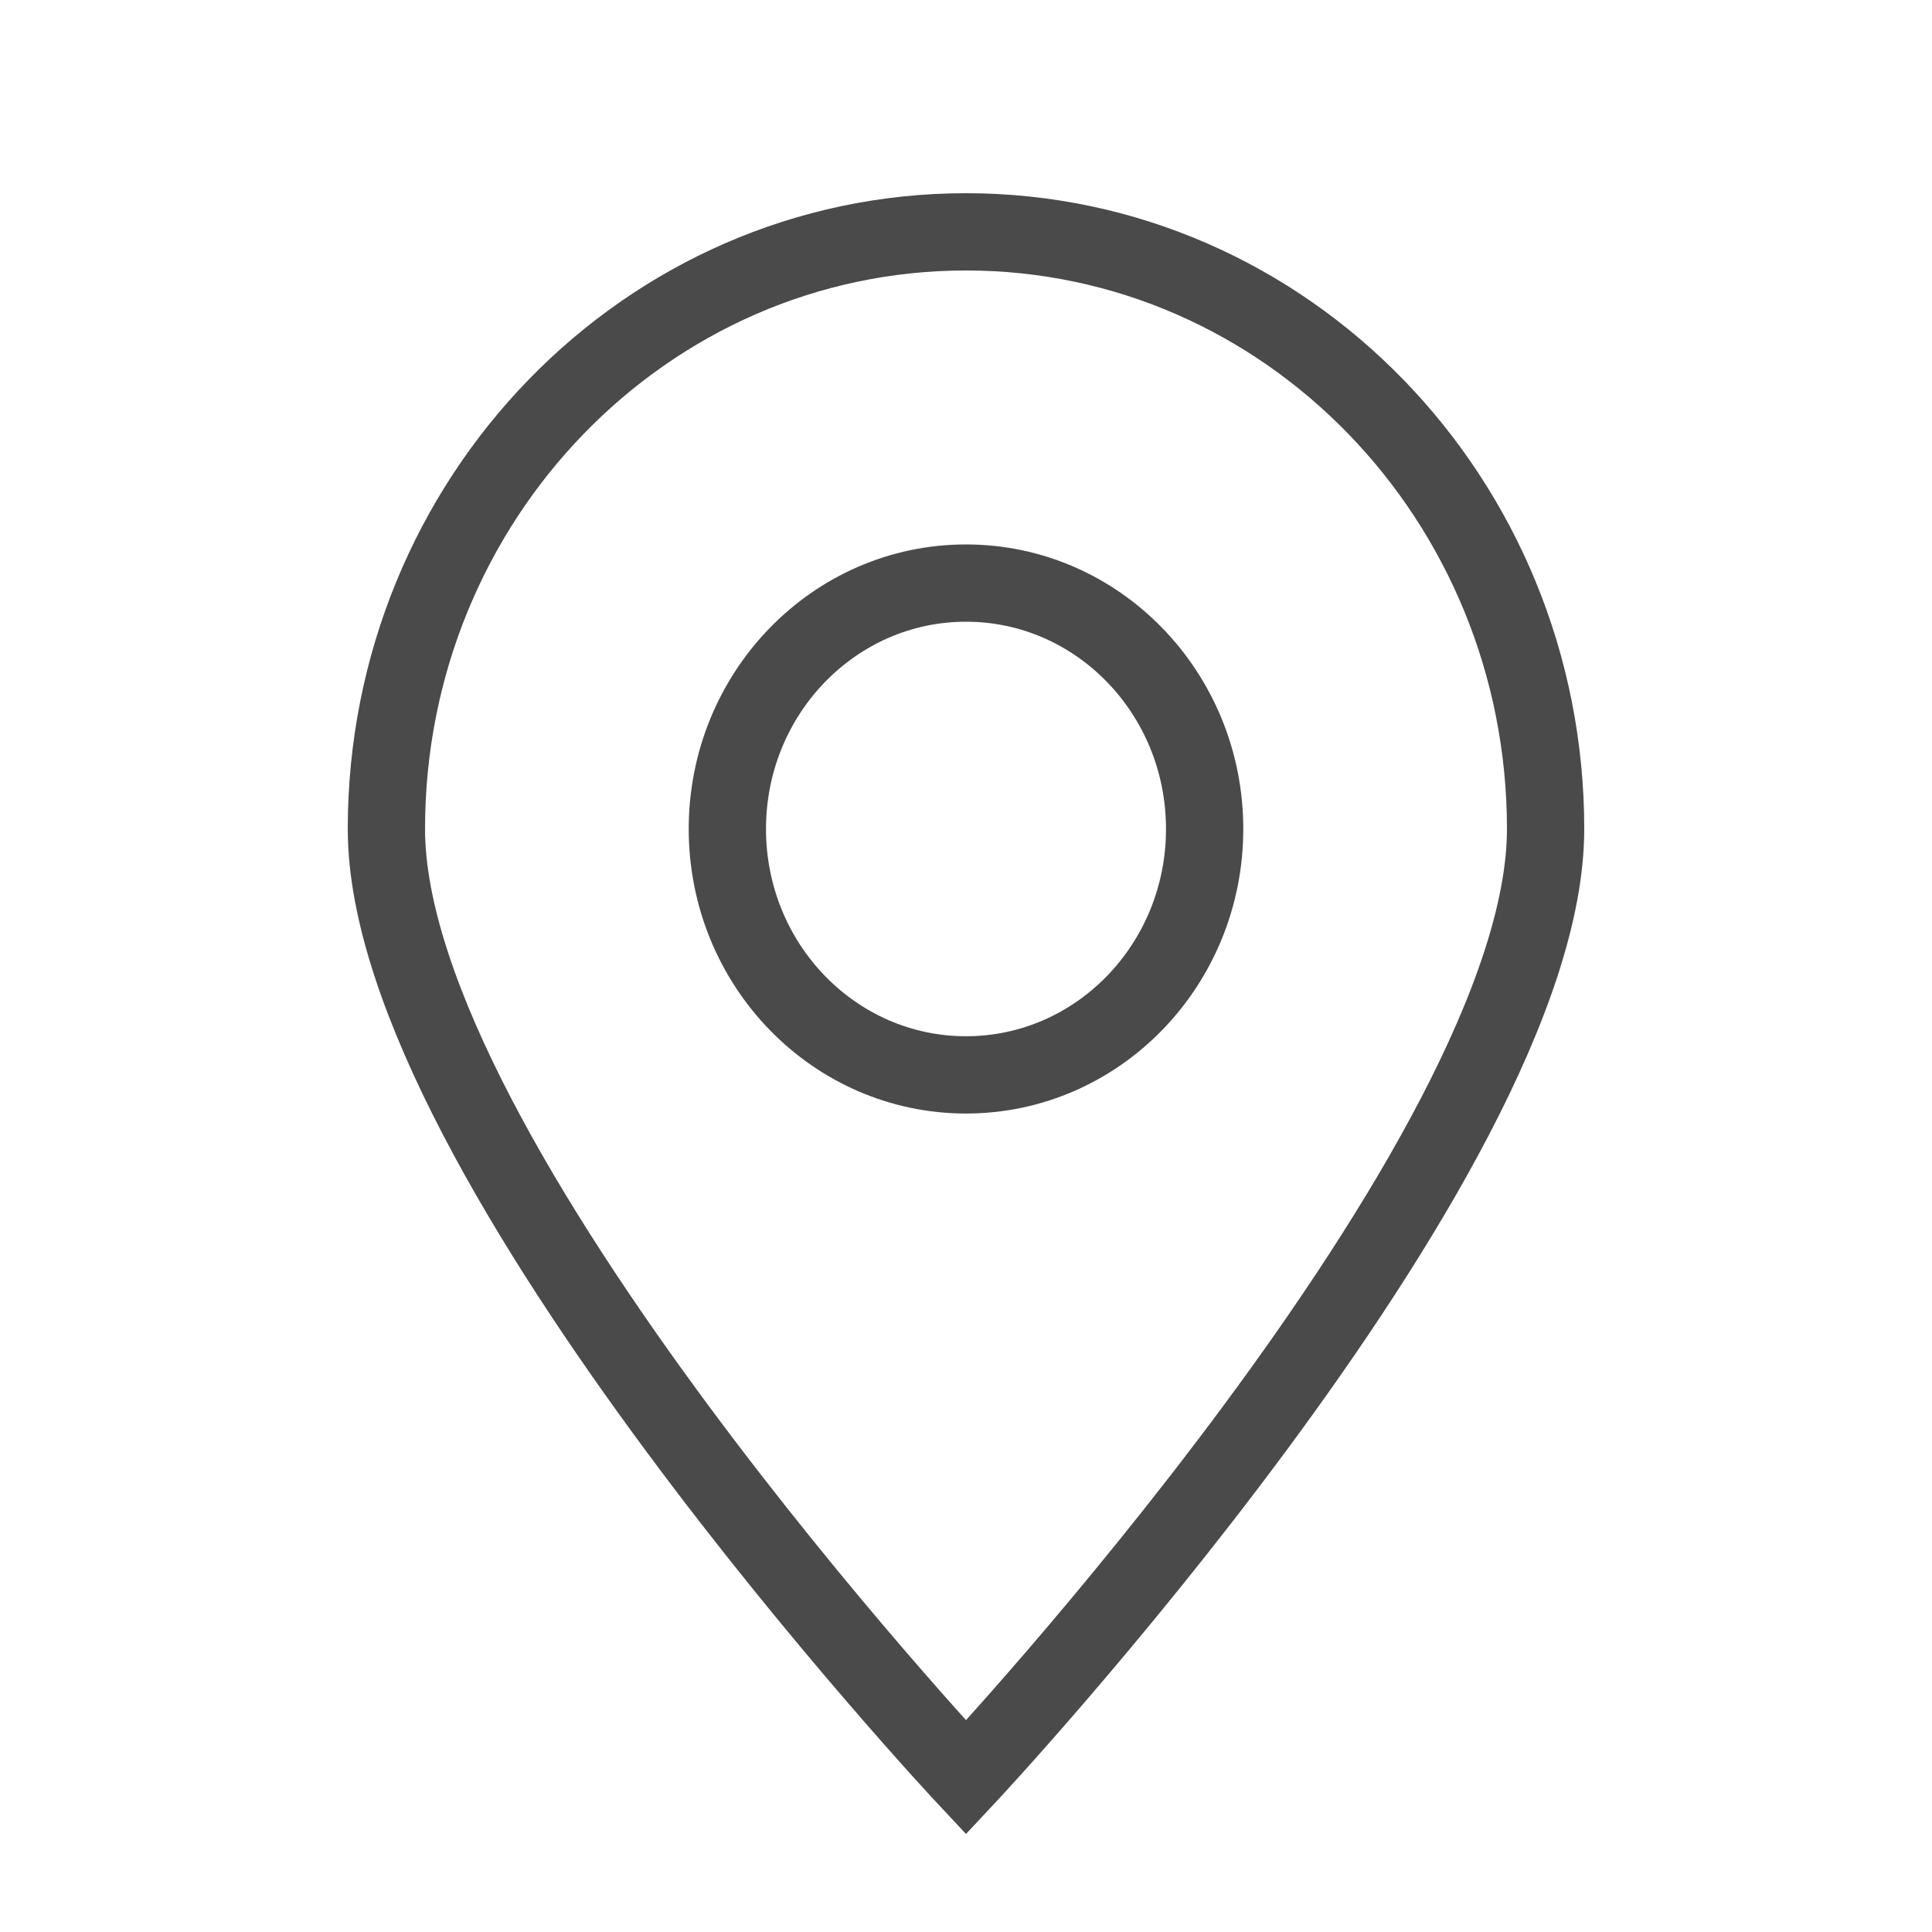 <svg width="25" height="25" viewBox="0 0 25 25" xmlns="http://www.w3.org/2000/svg"><title>icon_address</title><g transform="translate(5 3)" stroke="#4A4A4A" fill="none" fill-rule="evenodd"><ellipse cx="7.5" cy="7.727" rx="3.088" ry="3.182"/><path d="M7.5 20S15 11.995 15 7.727C15 3.46 11.642 0 7.5 0 3.358 0 0 3.46 0 7.727 0 11.995 7.5 20 7.5 20z"/></g></svg>